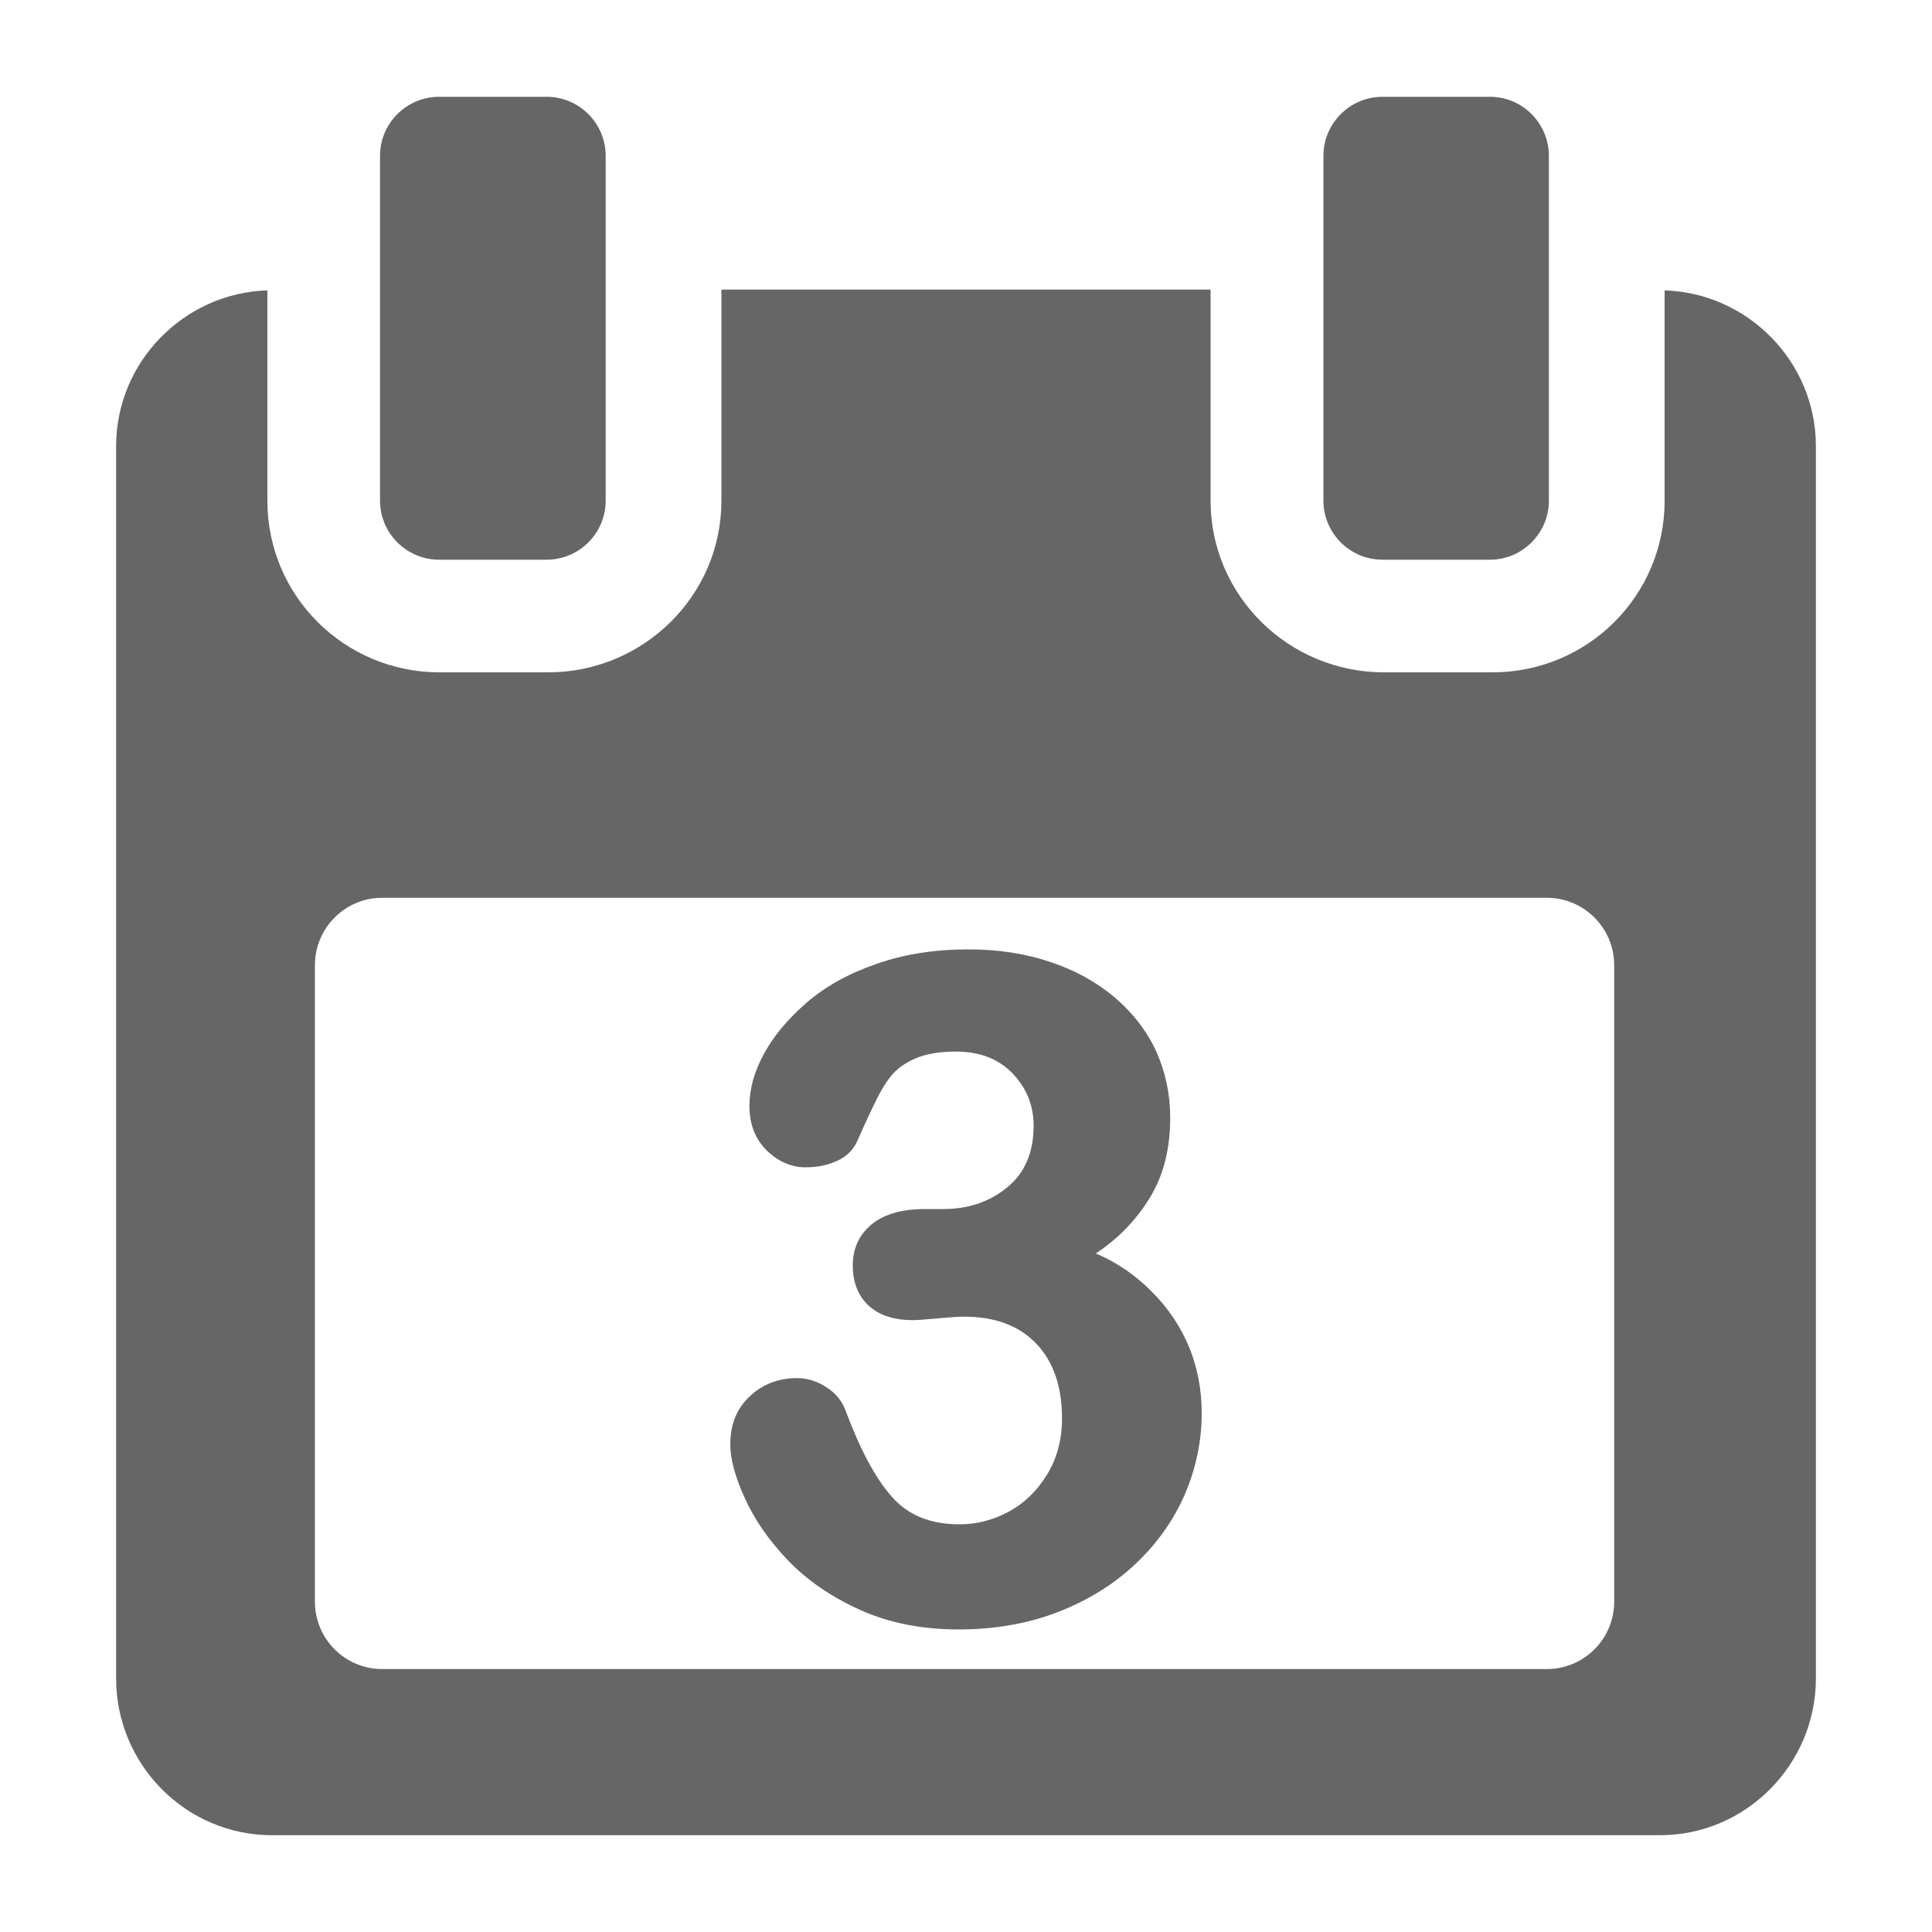 <?xml version="1.0" encoding="UTF-8"?>

<svg version="1.2" baseProfile="tiny" width="100mm" height="100mm" viewBox="0 0 10000 10000" preserveAspectRatio="xMidYMid" fill-rule="evenodd" stroke-width="28.222" stroke-linejoin="round" xmlns="http://www.w3.org/2000/svg" xmlns:xlink="http://www.w3.org/1999/xlink" xml:space="preserve">
 <g visibility="visible" id="MasterSlide_1_Standard">
  <desc>Master slide
  </desc>
  <rect fill="none" stroke="none" x="0" y="0" width="10000" height="10000"/>
 </g>
 <g visibility="visible" id="Slide_1_page44">
  <g>
   <path fill="rgb(102,102,102)" stroke="none" d="M 8616,1503 C 9046,1516 9399,1872 9399,2309 L 9399,8688 C 9399,9132 9037,9499 8593,9499 L 1407,9499 C 962,9499 601,9133 601,8688 L 601,2309 C 601,1872 954,1516 1384,1503 L 1384,2592 C 1384,3084 1783,3480 2275,3480 L 2837,3480 C 3329,3480 3734,3084 3734,2592 L 3734,1499 6266,1499 6266,2592 C 6266,3084 6671,3480 7163,3480 L 7725,3480 C 8217,3480 8616,3084 8616,2592 L 8616,1503 Z M 8355,8290 L 8355,4996 C 8355,4803 8199,4647 8006,4647 L 1978,4647 C 1786,4647 1630,4803 1630,4996 L 1630,8290 C 1630,8483 1786,8639 1978,8639 L 8006,8639 C 8199,8639 8355,8483 8355,8290 Z"/>
   <rect fill="none" stroke="none" x="601" y="1499" width="8799" height="8001"/>
  </g>
  <g>
   <path fill="rgb(102,102,102)" stroke="none" d="M 2273,2897 C 2104,2897 1967,2760 1967,2591 L 1967,807 C 1967,638 2104,501 2273,501 L 2829,501 C 2998,501 3135,638 3135,807 L 3135,2591 C 3135,2760 2998,2897 2829,2897 L 2273,2897 Z"/>
   <rect fill="none" stroke="none" x="1966" y="501" width="1170" height="2397"/>
  </g>
  <g>
   <path fill="rgb(102,102,102)" stroke="none" d="M 7156,2897 C 6987,2897 6850,2760 6850,2591 L 6850,807 C 6850,638 6987,501 7156,501 L 7712,501 C 7880,501 8017,638 8017,807 L 8017,2591 C 8017,2760 7880,2897 7712,2897 L 7156,2897 Z"/>
   <rect fill="none" stroke="none" x="6850" y="501" width="1168" height="2397"/>
  </g>
  <g>
   <path fill="rgb(102,102,102)" stroke="none" d="M 4882,6258 C 5011,6258 5122,6221 5213,6146 5304,6072 5350,5966 5350,5827 5350,5722 5314,5633 5242,5557 5169,5481 5072,5443 4948,5443 4862,5443 4793,5455 4739,5478 4686,5501 4643,5531 4612,5569 4581,5607 4549,5663 4515,5736 4480,5809 4454,5868 4435,5911 4414,5955 4379,5988 4332,6009 4284,6031 4230,6042 4170,6042 4096,6042 4029,6013 3969,5955 3909,5896 3879,5819 3879,5724 3879,5636 3904,5546 3955,5453 4006,5360 4080,5272 4177,5188 4274,5105 4394,5038 4537,4989 4679,4939 4838,4914 5012,4914 5165,4914 5305,4935 5433,4978 5561,5020 5673,5081 5769,5162 5864,5243 5936,5336 5985,5443 6033,5550 6057,5664 6057,5786 6057,5946 6022,6084 5952,6199 5881,6315 5788,6411 5672,6488 5779,6533 5876,6599 5961,6685 6047,6771 6111,6867 6155,6973 6198,7079 6220,7192 6220,7314 6220,7458 6191,7598 6133,7734 6074,7870 5988,7991 5875,8097 5762,8203 5628,8285 5473,8345 5319,8404 5148,8434 4962,8434 4771,8434 4600,8400 4450,8332 4300,8264 4176,8178 4078,8076 3980,7973 3906,7867 3856,7756 3805,7646 3780,7552 3780,7476 3780,7373 3813,7291 3880,7228 3946,7165 4029,7133 4127,7133 4178,7133 4229,7149 4277,7180 4326,7211 4359,7252 4377,7302 4452,7503 4531,7651 4616,7747 4700,7843 4817,7890 4967,7890 5053,7890 5137,7869 5218,7826 5298,7784 5365,7720 5418,7635 5470,7551 5497,7453 5497,7341 5497,7176 5452,7047 5363,6954 5274,6861 5149,6815 4989,6815 4962,6815 4916,6818 4852,6824 4788,6830 4745,6833 4724,6833 4627,6833 4551,6808 4496,6758 4442,6708 4414,6638 4414,6549 4414,6461 4447,6391 4512,6337 4577,6284 4669,6258 4788,6258 L 4882,6258 Z"/>
   <rect fill="none" stroke="none" x="3780" y="4913" width="2442" height="3523"/>
  </g>
 </g>
</svg>